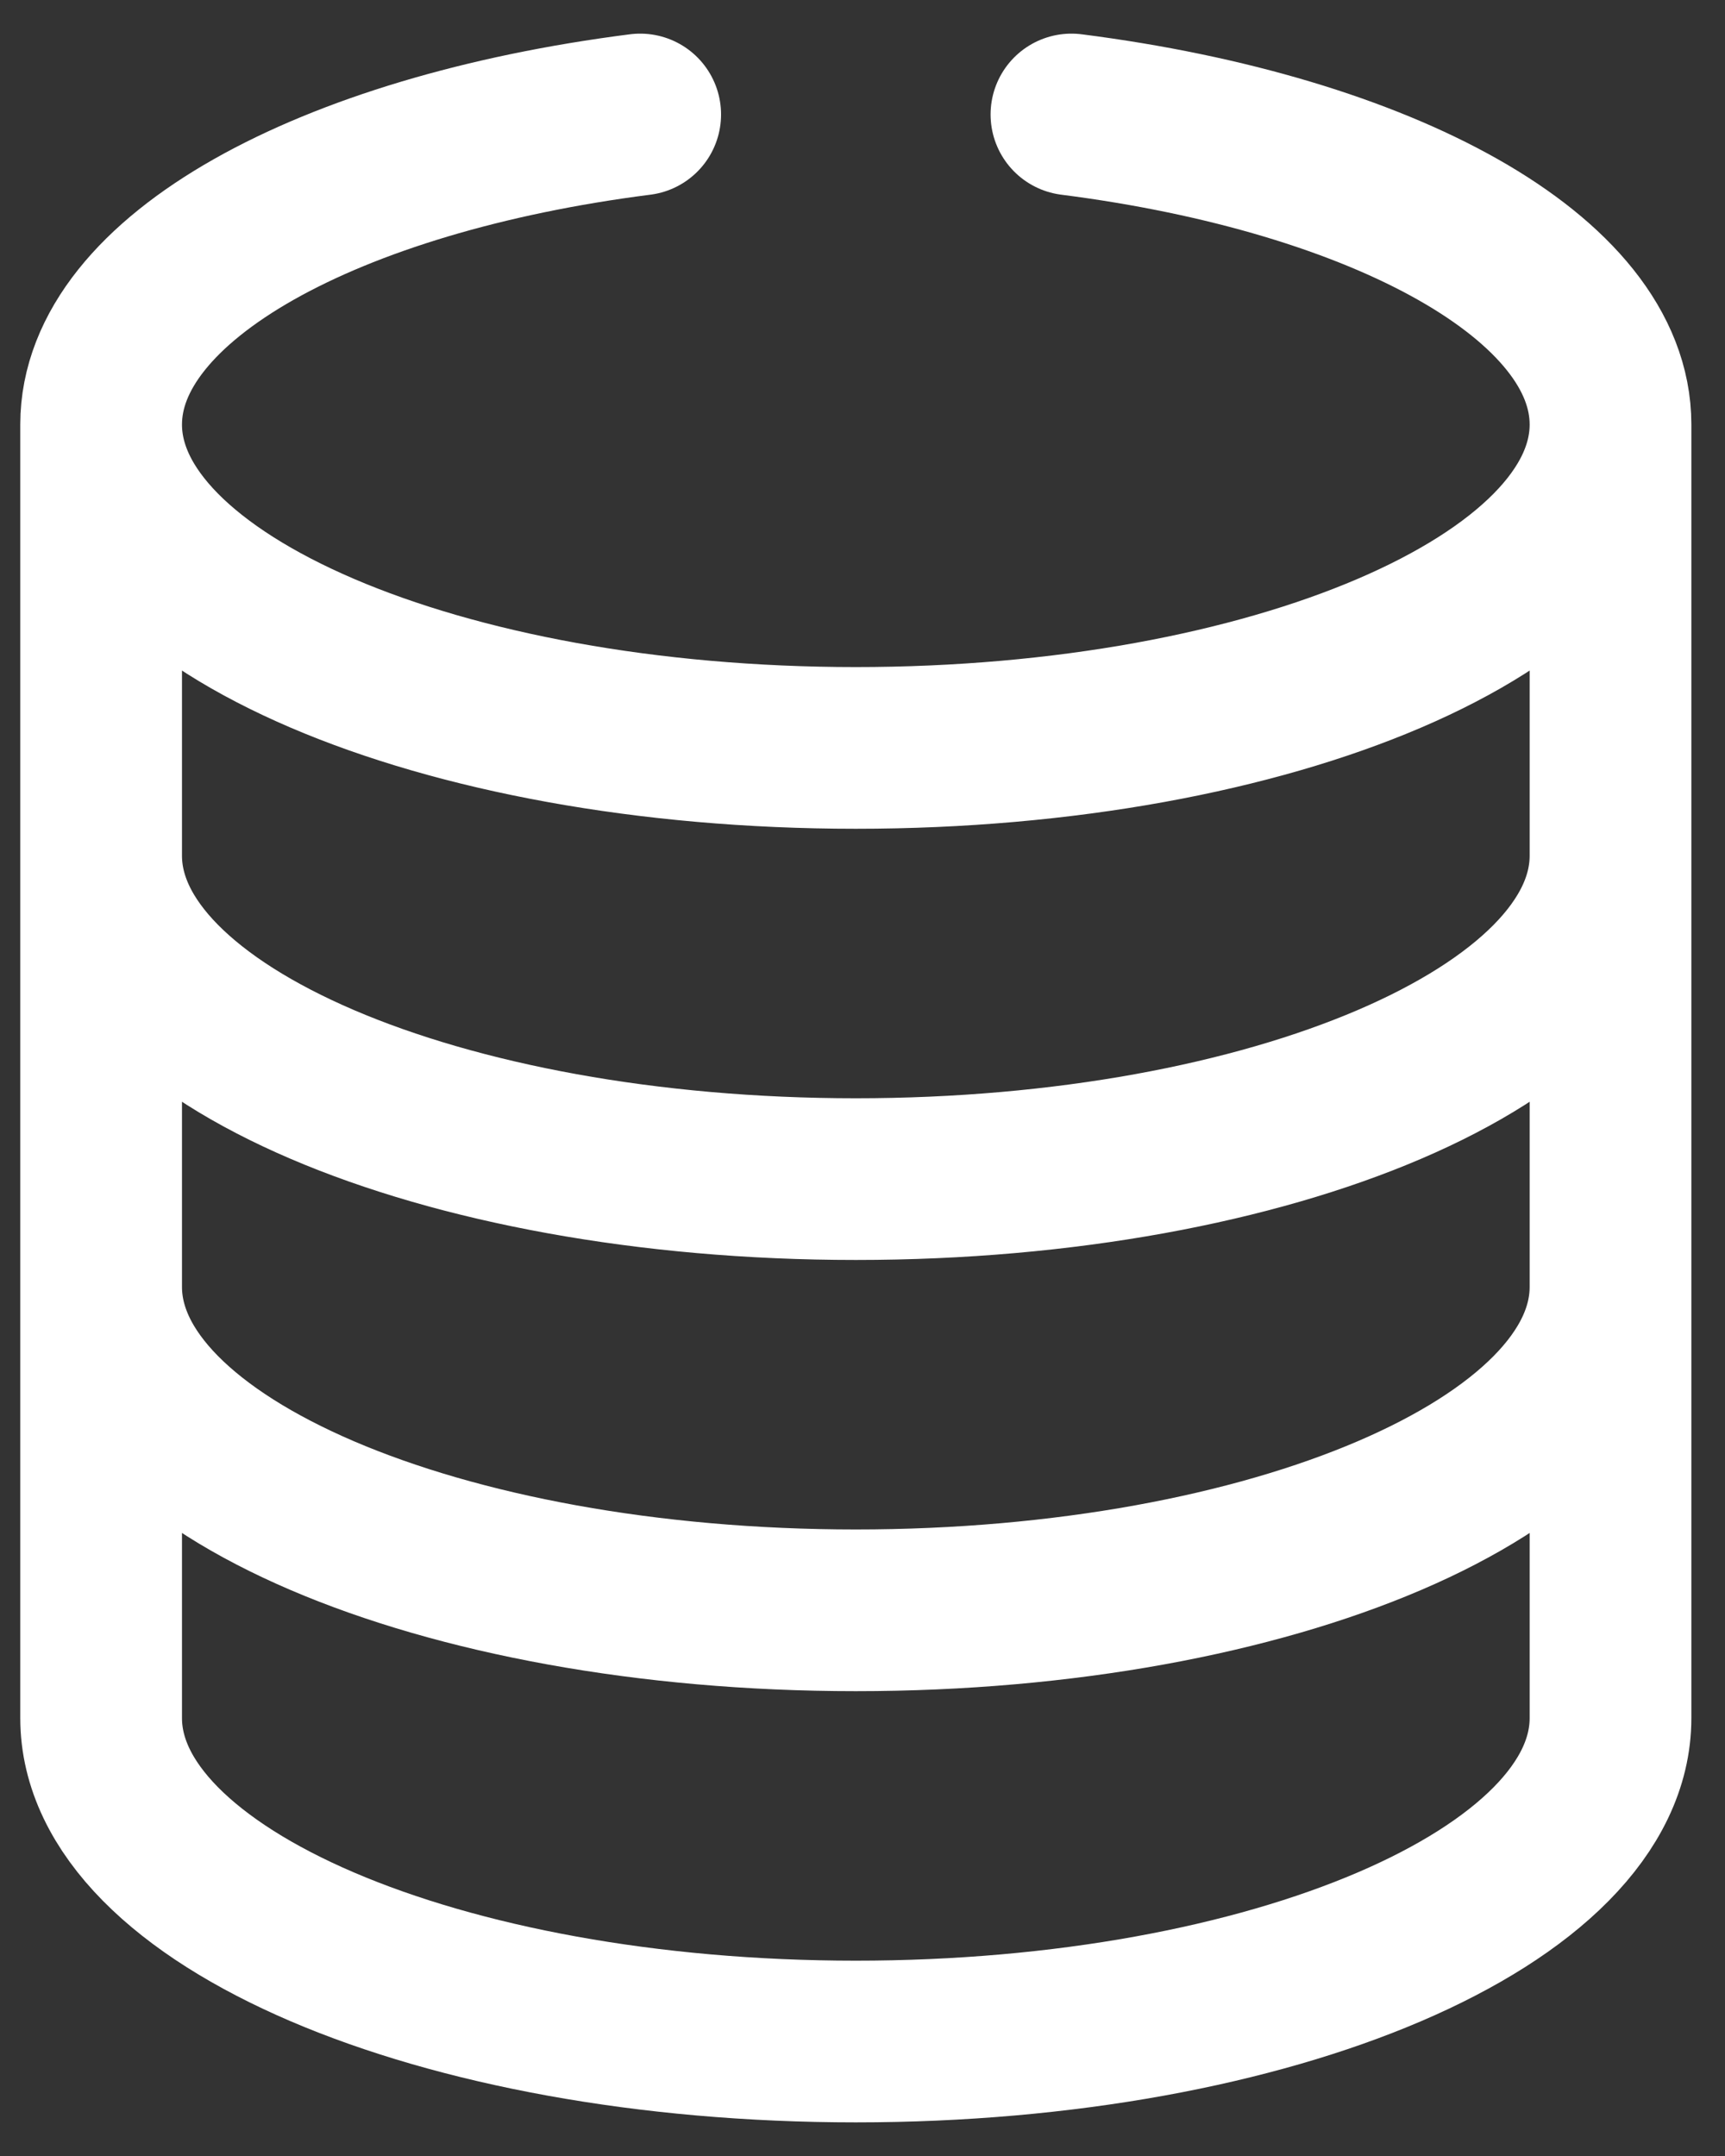 <svg width="16" height="20" viewBox="0 0 16 20" fill="none" xmlns="http://www.w3.org/2000/svg">
<rect x="0" y="0" width="16" height="20" fill="#333333" stroke="none"/>
<path d="M14.938 3.938C14.938 5.595 11.804 6.938 7.938 6.938C4.072 6.938 0.938 5.595 0.938 3.938M14.938 3.938L14.938 15.938C14.938 17.595 11.804 18.938 7.938 18.938C4.072 18.938 0.938 17.595 0.938 15.938L0.938 3.938M14.938 3.938C14.938 2.579 12.829 1.431 9.938 1.062M0.938 3.938C0.938 2.579 3.046 1.431 5.938 1.062M14.938 7.938C14.938 9.595 11.804 10.938 7.938 10.938C4.072 10.938 0.938 9.595 0.938 7.938M14.938 11.938C14.938 13.595 11.804 14.938 7.938 14.938C4.072 14.938 0.938 13.595 0.938 11.938" stroke="white" stroke-width="1.5" stroke-linecap="round" stroke-linejoin="round"/>
</svg>
